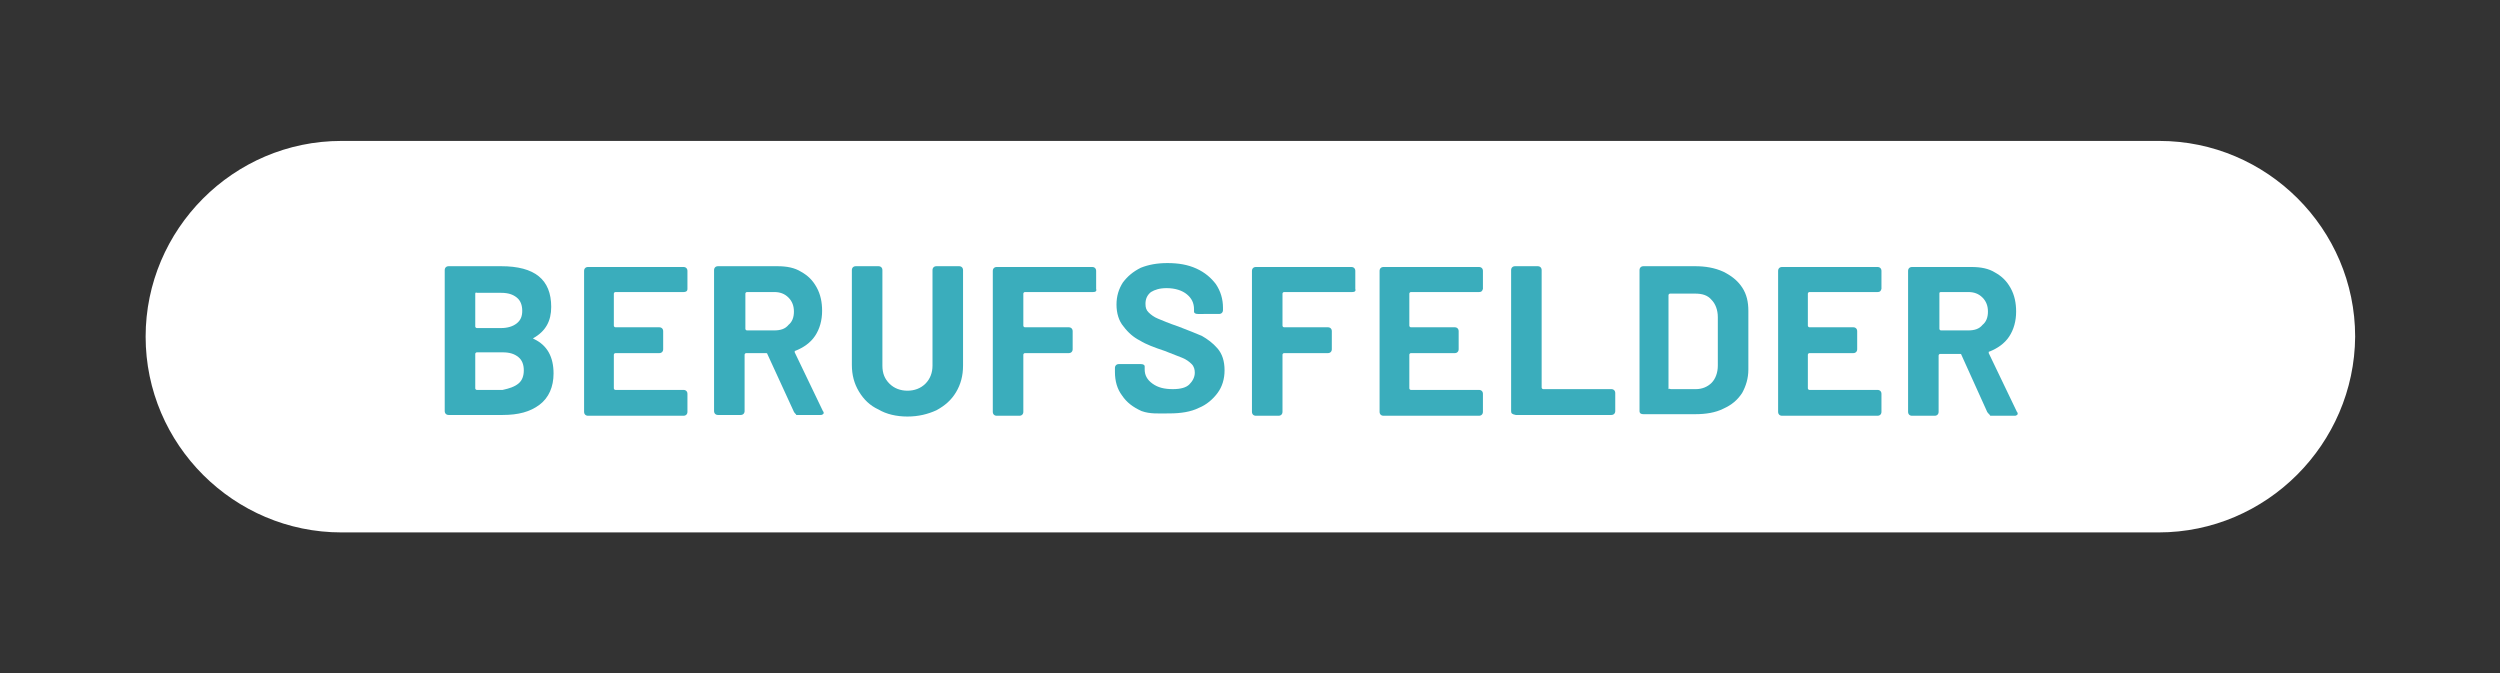 <?xml version="1.0" encoding="utf-8"?>
<!-- Generator: Adobe Illustrator 26.0.2, SVG Export Plug-In . SVG Version: 6.00 Build 0)  -->
<svg version="1.1" id="Ebene_1" xmlns="http://www.w3.org/2000/svg" xmlns:xlink="http://www.w3.org/1999/xlink" x="0px" y="0px"
	 viewBox="0 0 319.3 86" style="enable-background:new 0 0 319.3 86;" xml:space="preserve">
<rect x="0" y="0" width="319.3" height="86" fill="#333333" stroke="none"/>
<style type="text/css">
	.st0{fill:#FFFFFF;}
	.st1{enable-background:new    ;}
	.st2{fill:#3AADBC;}
</style>
<path class="st0" d="M275.7,68H43.6c-13.7,0-25-11.2-25-25l0,0c0-13.7,11.2-25,25-25h232.2c13.7,0,25,11.2,25,25l0,0
	C300.7,56.7,289.5,68,275.7,68z"/>
<g>
	<g class="st1">
		<path class="st2" d="M68.1,43.2c0,0,0,0.1,0.1,0.1c1.7,0.8,2.5,2.3,2.5,4.4c0,1.7-0.6,3.1-1.8,4s-2.7,1.3-4.7,1.3h-6.9
			c-0.3,0-0.5-0.2-0.5-0.5v-18c0-0.3,0.2-0.5,0.5-0.5H64c4.3,0,6.4,1.7,6.4,5.2C70.4,41,69.7,42.3,68.1,43.2
			C68.1,43.1,68.1,43.1,68.1,43.2z M60.7,37.5v4.2c0,0.1,0.1,0.2,0.2,0.2H64c0.8,0,1.5-0.2,2-0.6c0.5-0.4,0.7-0.9,0.7-1.6
			c0-0.7-0.2-1.3-0.7-1.7c-0.5-0.4-1.1-0.6-2-0.6h-3.1C60.8,37.3,60.7,37.4,60.7,37.5z M66.2,49c0.5-0.4,0.7-1,0.7-1.7
			s-0.2-1.3-0.7-1.7c-0.5-0.4-1.1-0.6-2-0.6h-3.3c-0.1,0-0.2,0.1-0.2,0.2v4.4c0,0.1,0.1,0.2,0.2,0.2h3.3
			C65.1,49.6,65.7,49.4,66.2,49z"/>
		<path class="st2" d="M87.3,37.3h-8.7c-0.1,0-0.2,0.1-0.2,0.2v4.1c0,0.1,0.1,0.2,0.2,0.2h5.6c0.3,0,0.5,0.2,0.5,0.5v2.3
			c0,0.3-0.2,0.5-0.5,0.5h-5.6c-0.1,0-0.2,0.1-0.2,0.2v4.3c0,0.1,0.1,0.2,0.2,0.2h8.7c0.3,0,0.5,0.2,0.5,0.5v2.3
			c0,0.3-0.2,0.5-0.5,0.5H75.1c-0.3,0-0.5-0.2-0.5-0.5v-18c0-0.3,0.2-0.5,0.5-0.5h12.2c0.3,0,0.5,0.2,0.5,0.5v2.3
			C87.8,37.2,87.6,37.3,87.3,37.3z"/>
		<path class="st2" d="M101.4,52.6L98,45.2c0-0.1-0.1-0.1-0.2-0.1h-2.5c-0.1,0-0.2,0.1-0.2,0.2v7.2c0,0.3-0.2,0.5-0.5,0.5h-2.9
			c-0.3,0-0.5-0.2-0.5-0.5v-18c0-0.3,0.2-0.5,0.5-0.5h7.6c1.2,0,2.2,0.2,3,0.7c0.9,0.5,1.5,1.1,2,2c0.5,0.9,0.7,1.9,0.7,3
			c0,1.2-0.3,2.3-0.9,3.2c-0.6,0.9-1.5,1.5-2.5,1.9c-0.1,0-0.1,0-0.1,0.1c0,0,0,0.1,0,0.1l3.6,7.5c0.1,0.1,0.1,0.2,0.1,0.2
			s0,0.2-0.1,0.2c-0.1,0.1-0.2,0.1-0.3,0.1h-3.1C101.7,52.9,101.5,52.8,101.4,52.6z M95.2,37.5V42c0,0.1,0.1,0.2,0.2,0.2h3.5
			c0.8,0,1.4-0.2,1.8-0.7c0.5-0.4,0.7-1,0.7-1.7s-0.2-1.3-0.7-1.8c-0.5-0.5-1.1-0.7-1.8-0.7h-3.5C95.3,37.3,95.2,37.4,95.2,37.5z"/>
		<path class="st2" d="M112.2,52.3c-1.1-0.5-1.9-1.3-2.5-2.3c-0.6-1-0.9-2.1-0.9-3.4V34.5c0-0.3,0.2-0.5,0.5-0.5h2.9
			c0.3,0,0.5,0.2,0.5,0.5v12.2c0,1,0.3,1.7,0.9,2.3c0.6,0.6,1.4,0.9,2.3,0.9s1.7-0.3,2.3-0.9c0.6-0.6,0.9-1.4,0.9-2.3V34.5
			c0-0.3,0.2-0.5,0.5-0.5h2.9c0.3,0,0.5,0.2,0.5,0.5v12.2c0,1.3-0.3,2.4-0.9,3.4s-1.4,1.7-2.5,2.3c-1.1,0.5-2.3,0.8-3.7,0.8
			C114.5,53.2,113.2,52.9,112.2,52.3z"/>
		<path class="st2" d="M139.6,37.3h-8.7c-0.1,0-0.2,0.1-0.2,0.2v4.1c0,0.1,0.1,0.2,0.2,0.2h5.6c0.3,0,0.5,0.2,0.5,0.5v2.3
			c0,0.3-0.2,0.5-0.5,0.5h-5.6c-0.1,0-0.2,0.1-0.2,0.2v7.3c0,0.3-0.2,0.5-0.5,0.5h-2.9c-0.3,0-0.5-0.2-0.5-0.5v-18
			c0-0.3,0.2-0.5,0.5-0.5h12.2c0.3,0,0.5,0.2,0.5,0.5v2.3C140.1,37.2,139.9,37.3,139.6,37.3z"/>
		<path class="st2" d="M145.8,52.5c-1.1-0.5-1.9-1.1-2.5-2c-0.6-0.8-0.9-1.8-0.9-3v-0.5c0-0.3,0.2-0.5,0.5-0.5h2.8
			c0.3,0,0.5,0.1,0.5,0.3v0.4c0,0.7,0.3,1.3,1,1.8c0.7,0.5,1.5,0.7,2.6,0.7c1,0,1.7-0.2,2.1-0.6s0.7-0.9,0.7-1.5
			c0-0.4-0.1-0.8-0.4-1.1s-0.7-0.6-1.2-0.8s-1.3-0.5-2.3-0.9c-1.2-0.4-2.3-0.8-3.1-1.3c-0.8-0.4-1.5-1-2.1-1.8
			c-0.6-0.7-0.9-1.7-0.9-2.8c0-1.1,0.3-2,0.8-2.8c0.6-0.8,1.3-1.4,2.3-1.9c1-0.4,2.1-0.6,3.4-0.6c1.4,0,2.6,0.2,3.7,0.7
			c1.1,0.5,1.9,1.2,2.5,2c0.6,0.9,0.9,1.9,0.9,3v0.3c0,0.3-0.2,0.5-0.5,0.5H153c-0.3,0-0.5-0.1-0.5-0.3v-0.3c0-0.8-0.3-1.4-0.9-1.9
			c-0.6-0.5-1.5-0.8-2.6-0.8c-0.9,0-1.5,0.2-2,0.5c-0.5,0.4-0.7,0.9-0.7,1.5c0,0.5,0.1,0.8,0.4,1.1c0.3,0.3,0.7,0.6,1.2,0.8
			s1.4,0.6,2.6,1c1.3,0.5,2.3,0.9,3,1.2c0.7,0.4,1.4,0.9,2,1.6c0.6,0.7,0.9,1.6,0.9,2.8c0,1.1-0.3,2.1-0.9,2.9
			c-0.6,0.8-1.4,1.5-2.4,1.9c-1,0.5-2.3,0.7-3.7,0.7S146.9,52.9,145.8,52.5z"/>
		<path class="st2" d="M172.7,37.3H164c-0.1,0-0.2,0.1-0.2,0.2v4.1c0,0.1,0.1,0.2,0.2,0.2h5.6c0.3,0,0.5,0.2,0.5,0.5v2.3
			c0,0.3-0.2,0.5-0.5,0.5H164c-0.1,0-0.2,0.1-0.2,0.2v7.3c0,0.3-0.2,0.5-0.5,0.5h-2.9c-0.3,0-0.5-0.2-0.5-0.5v-18
			c0-0.3,0.2-0.5,0.5-0.5h12.2c0.3,0,0.5,0.2,0.5,0.5v2.3C173.2,37.2,173,37.3,172.7,37.3z"/>
		<path class="st2" d="M188.9,37.3h-8.7c-0.1,0-0.2,0.1-0.2,0.2v4.1c0,0.1,0.1,0.2,0.2,0.2h5.6c0.3,0,0.5,0.2,0.5,0.5v2.3
			c0,0.3-0.2,0.5-0.5,0.5h-5.6c-0.1,0-0.2,0.1-0.2,0.2v4.3c0,0.1,0.1,0.2,0.2,0.2h8.7c0.3,0,0.5,0.2,0.5,0.5v2.3
			c0,0.3-0.2,0.5-0.5,0.5h-12.2c-0.3,0-0.5-0.2-0.5-0.5v-18c0-0.3,0.2-0.5,0.5-0.5h12.2c0.3,0,0.5,0.2,0.5,0.5v2.3
			C189.3,37.2,189.2,37.3,188.9,37.3z"/>
		<path class="st2" d="M193,52.5v-18c0-0.3,0.2-0.5,0.5-0.5h2.9c0.3,0,0.5,0.2,0.5,0.5v15c0,0.1,0.1,0.2,0.2,0.2h8.7
			c0.3,0,0.5,0.2,0.5,0.5v2.3c0,0.3-0.2,0.5-0.5,0.5h-12.2C193.1,52.9,193,52.8,193,52.5z"/>
		<path class="st2" d="M209.4,52.5v-18c0-0.3,0.2-0.5,0.5-0.5h6.6c1.3,0,2.5,0.2,3.6,0.7c1,0.5,1.8,1.1,2.4,2c0.6,0.9,0.8,1.9,0.8,3
			v7.5c0,1.1-0.3,2.1-0.8,3c-0.6,0.9-1.3,1.5-2.4,2c-1,0.5-2.2,0.7-3.6,0.7h-6.6C209.6,52.9,209.4,52.8,209.4,52.5z M213.4,49.7h3.2
			c0.8,0,1.5-0.3,2-0.8s0.8-1.3,0.8-2.2v-6.2c0-0.9-0.3-1.7-0.8-2.2c-0.5-0.6-1.2-0.8-2.1-0.8h-3.2c-0.1,0-0.2,0.1-0.2,0.2v12
			C213.2,49.6,213.3,49.7,213.4,49.7z"/>
		<path class="st2" d="M239.8,37.3h-8.7c-0.1,0-0.2,0.1-0.2,0.2v4.1c0,0.1,0.1,0.2,0.2,0.2h5.6c0.3,0,0.5,0.2,0.5,0.5v2.3
			c0,0.3-0.2,0.5-0.5,0.5h-5.6c-0.1,0-0.2,0.1-0.2,0.2v4.3c0,0.1,0.1,0.2,0.2,0.2h8.7c0.3,0,0.5,0.2,0.5,0.5v2.3
			c0,0.3-0.2,0.5-0.5,0.5h-12.2c-0.3,0-0.5-0.2-0.5-0.5v-18c0-0.3,0.2-0.5,0.5-0.5h12.2c0.3,0,0.5,0.2,0.5,0.5v2.3
			C240.2,37.2,240.1,37.3,239.8,37.3z"/>
		<path class="st2" d="M253.8,52.6l-3.3-7.3c0-0.1-0.1-0.1-0.2-0.1h-2.5c-0.1,0-0.2,0.1-0.2,0.2v7.2c0,0.3-0.2,0.5-0.5,0.5h-2.9
			c-0.3,0-0.5-0.2-0.5-0.5v-18c0-0.3,0.2-0.5,0.5-0.5h7.6c1.2,0,2.2,0.2,3,0.7c0.9,0.5,1.5,1.1,2,2c0.5,0.9,0.7,1.9,0.7,3
			c0,1.2-0.3,2.3-0.9,3.2c-0.6,0.9-1.5,1.5-2.5,1.9c-0.1,0-0.1,0-0.1,0.1c0,0,0,0.1,0,0.1l3.6,7.5c0.1,0.1,0.1,0.2,0.1,0.2
			s0,0.2-0.1,0.2c-0.1,0.1-0.2,0.1-0.3,0.1h-3.1C254.1,52.9,253.9,52.8,253.8,52.6z M247.7,37.5V42c0,0.1,0.1,0.2,0.2,0.2h3.5
			c0.8,0,1.4-0.2,1.8-0.7c0.5-0.4,0.7-1,0.7-1.7s-0.2-1.3-0.7-1.8c-0.5-0.5-1.1-0.7-1.8-0.7h-3.5C247.7,37.3,247.7,37.4,247.7,37.5z
			"/>
	</g>
</g>
</svg>
